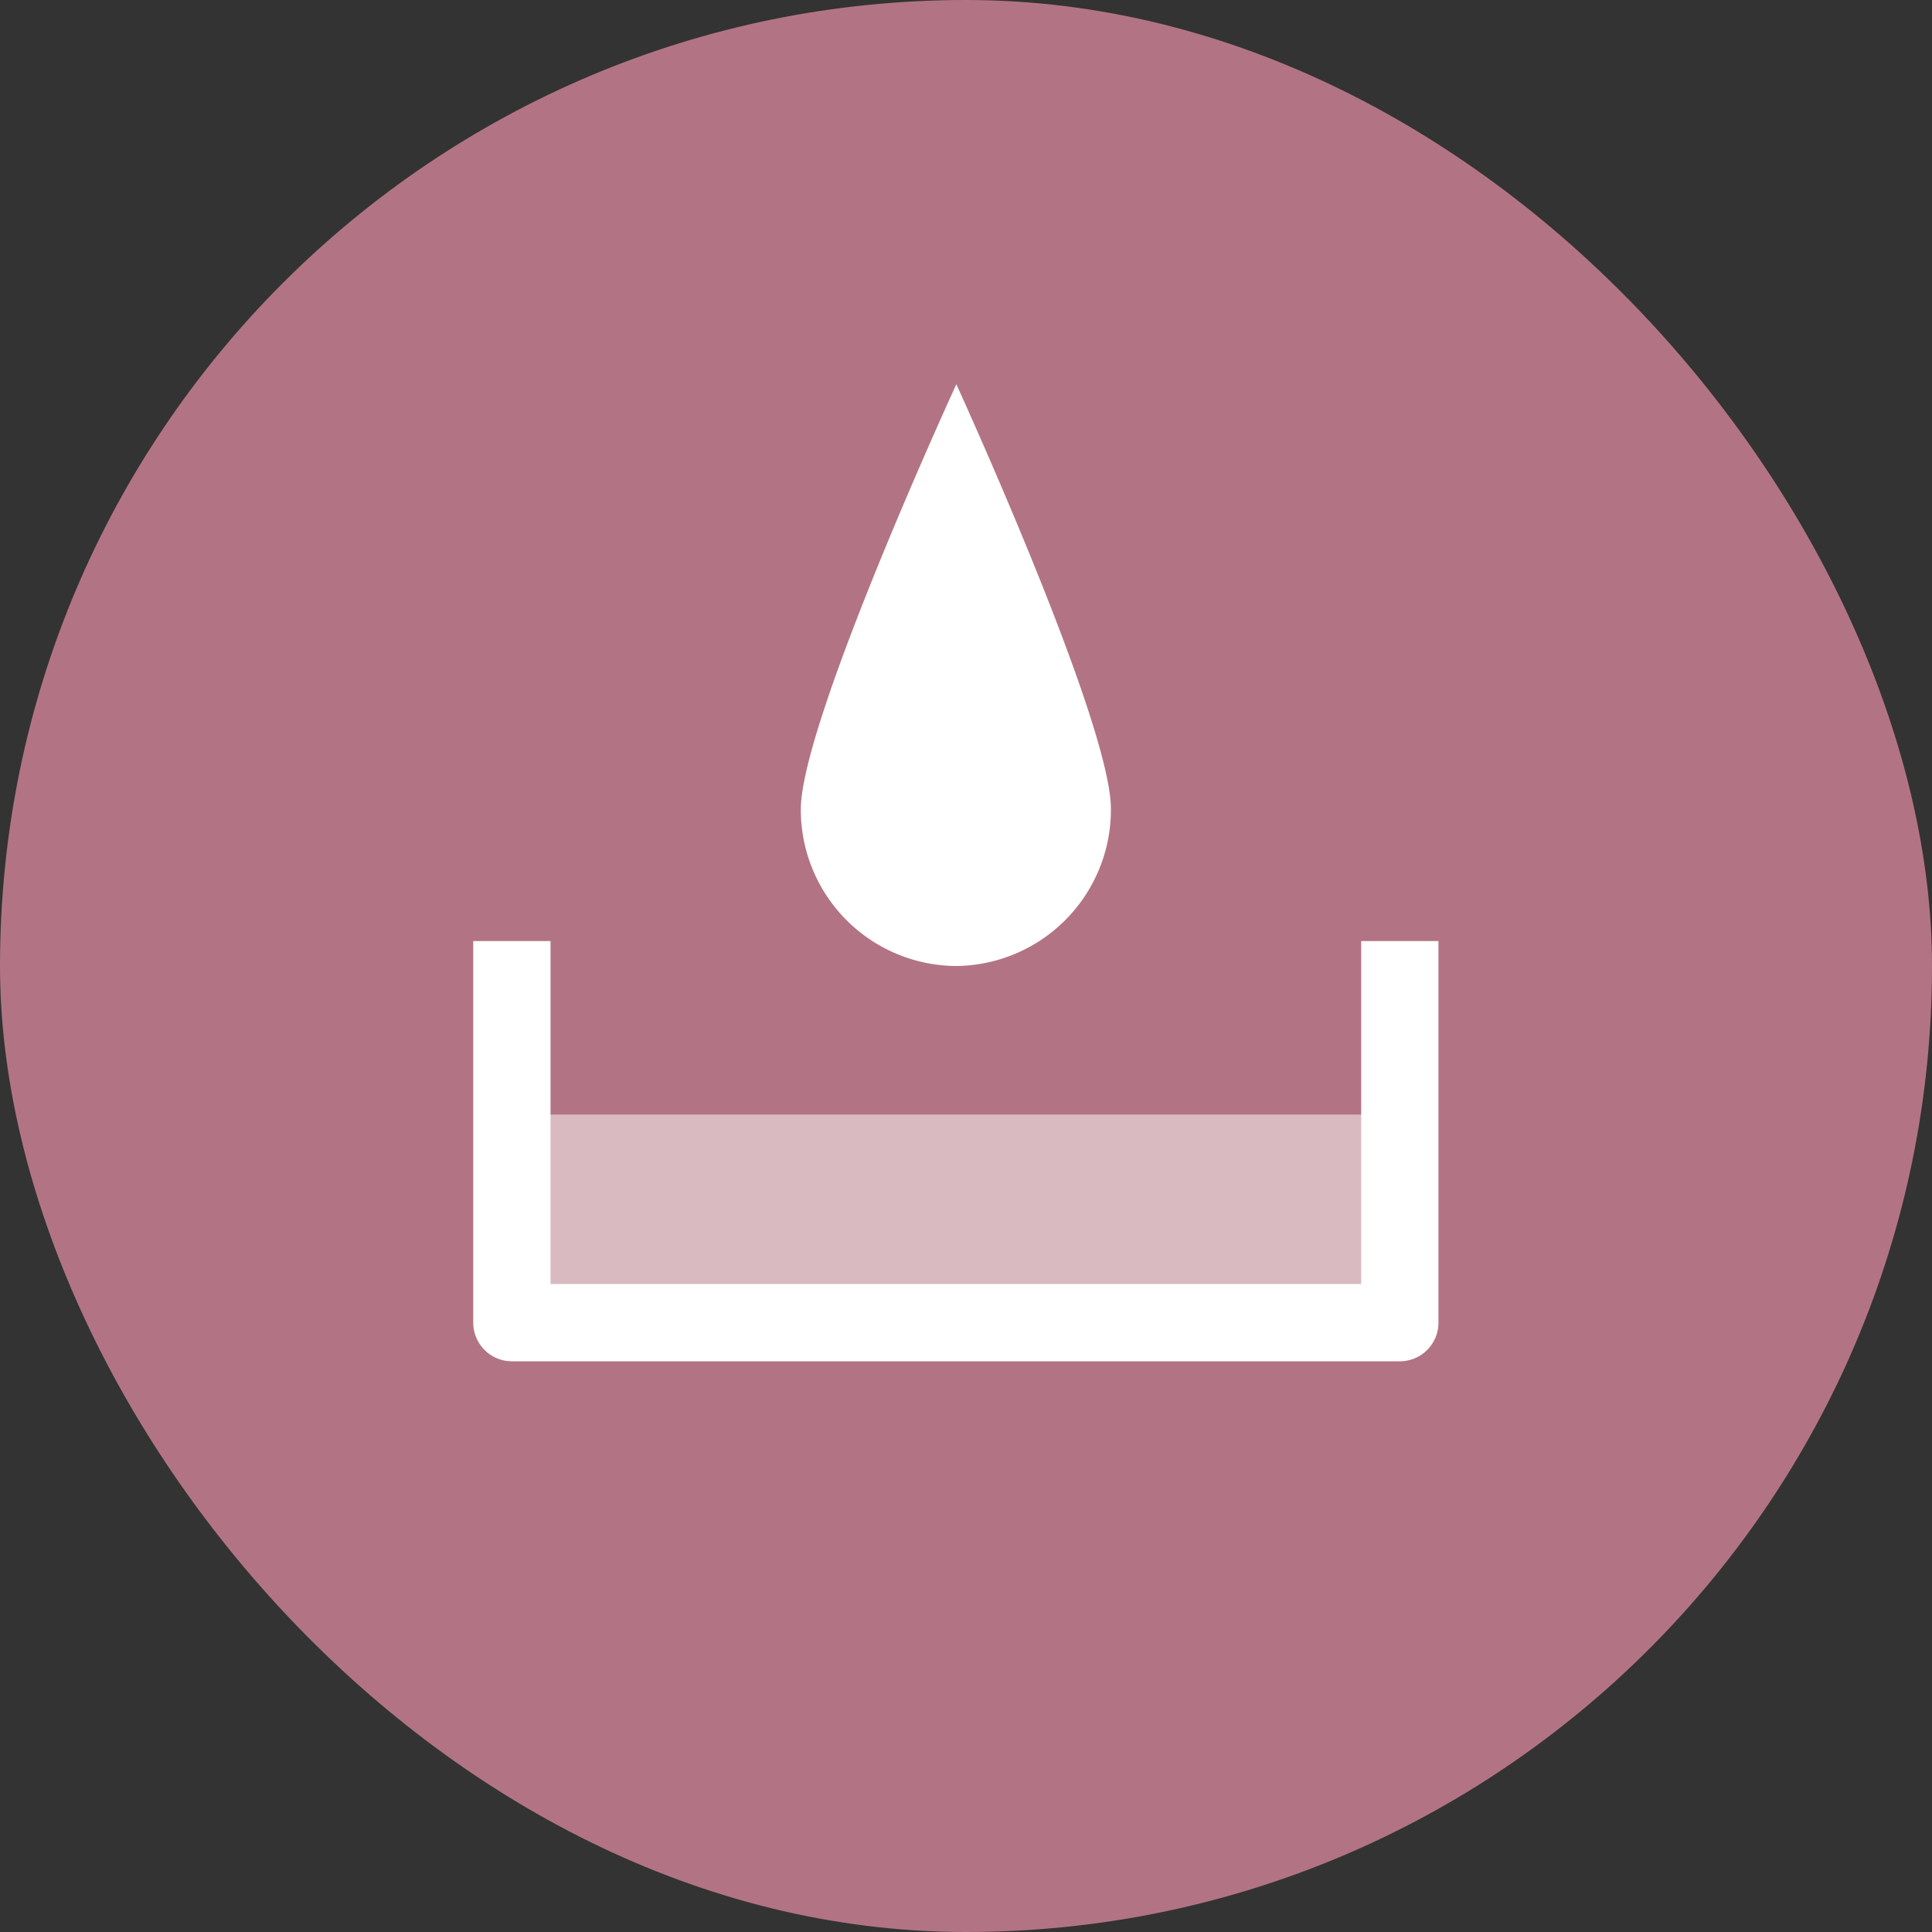 <svg id="Vrstva_1" data-name="Vrstva 1" xmlns="http://www.w3.org/2000/svg" viewBox="0 0 200 200"><rect x="0" y="0" width="200" height="200" fill="#333333" stroke="none"/><defs><style>.cls-1{fill:#b27484;}.cls-2{fill:#d9bac1;}.cls-3{fill:#fff;}.cls-4{fill:none;stroke:#fff;stroke-linejoin:round;stroke-width:8px;}</style></defs><rect class="cls-1" width="200" height="200" rx="100"/><rect class="cls-2" x="52.99" y="115.38" width="91.92" height="21.54"/><path class="cls-3" d="M99,100A16.18,16.18,0,0,0,115,83.73C115,74.75,99,39.78,99,39.78s-16.1,35-16.1,44A16.18,16.18,0,0,0,99,100"/><polyline class="cls-4" points="52.99 97.42 52.99 136.92 144.91 136.92 144.91 97.42"/></svg>